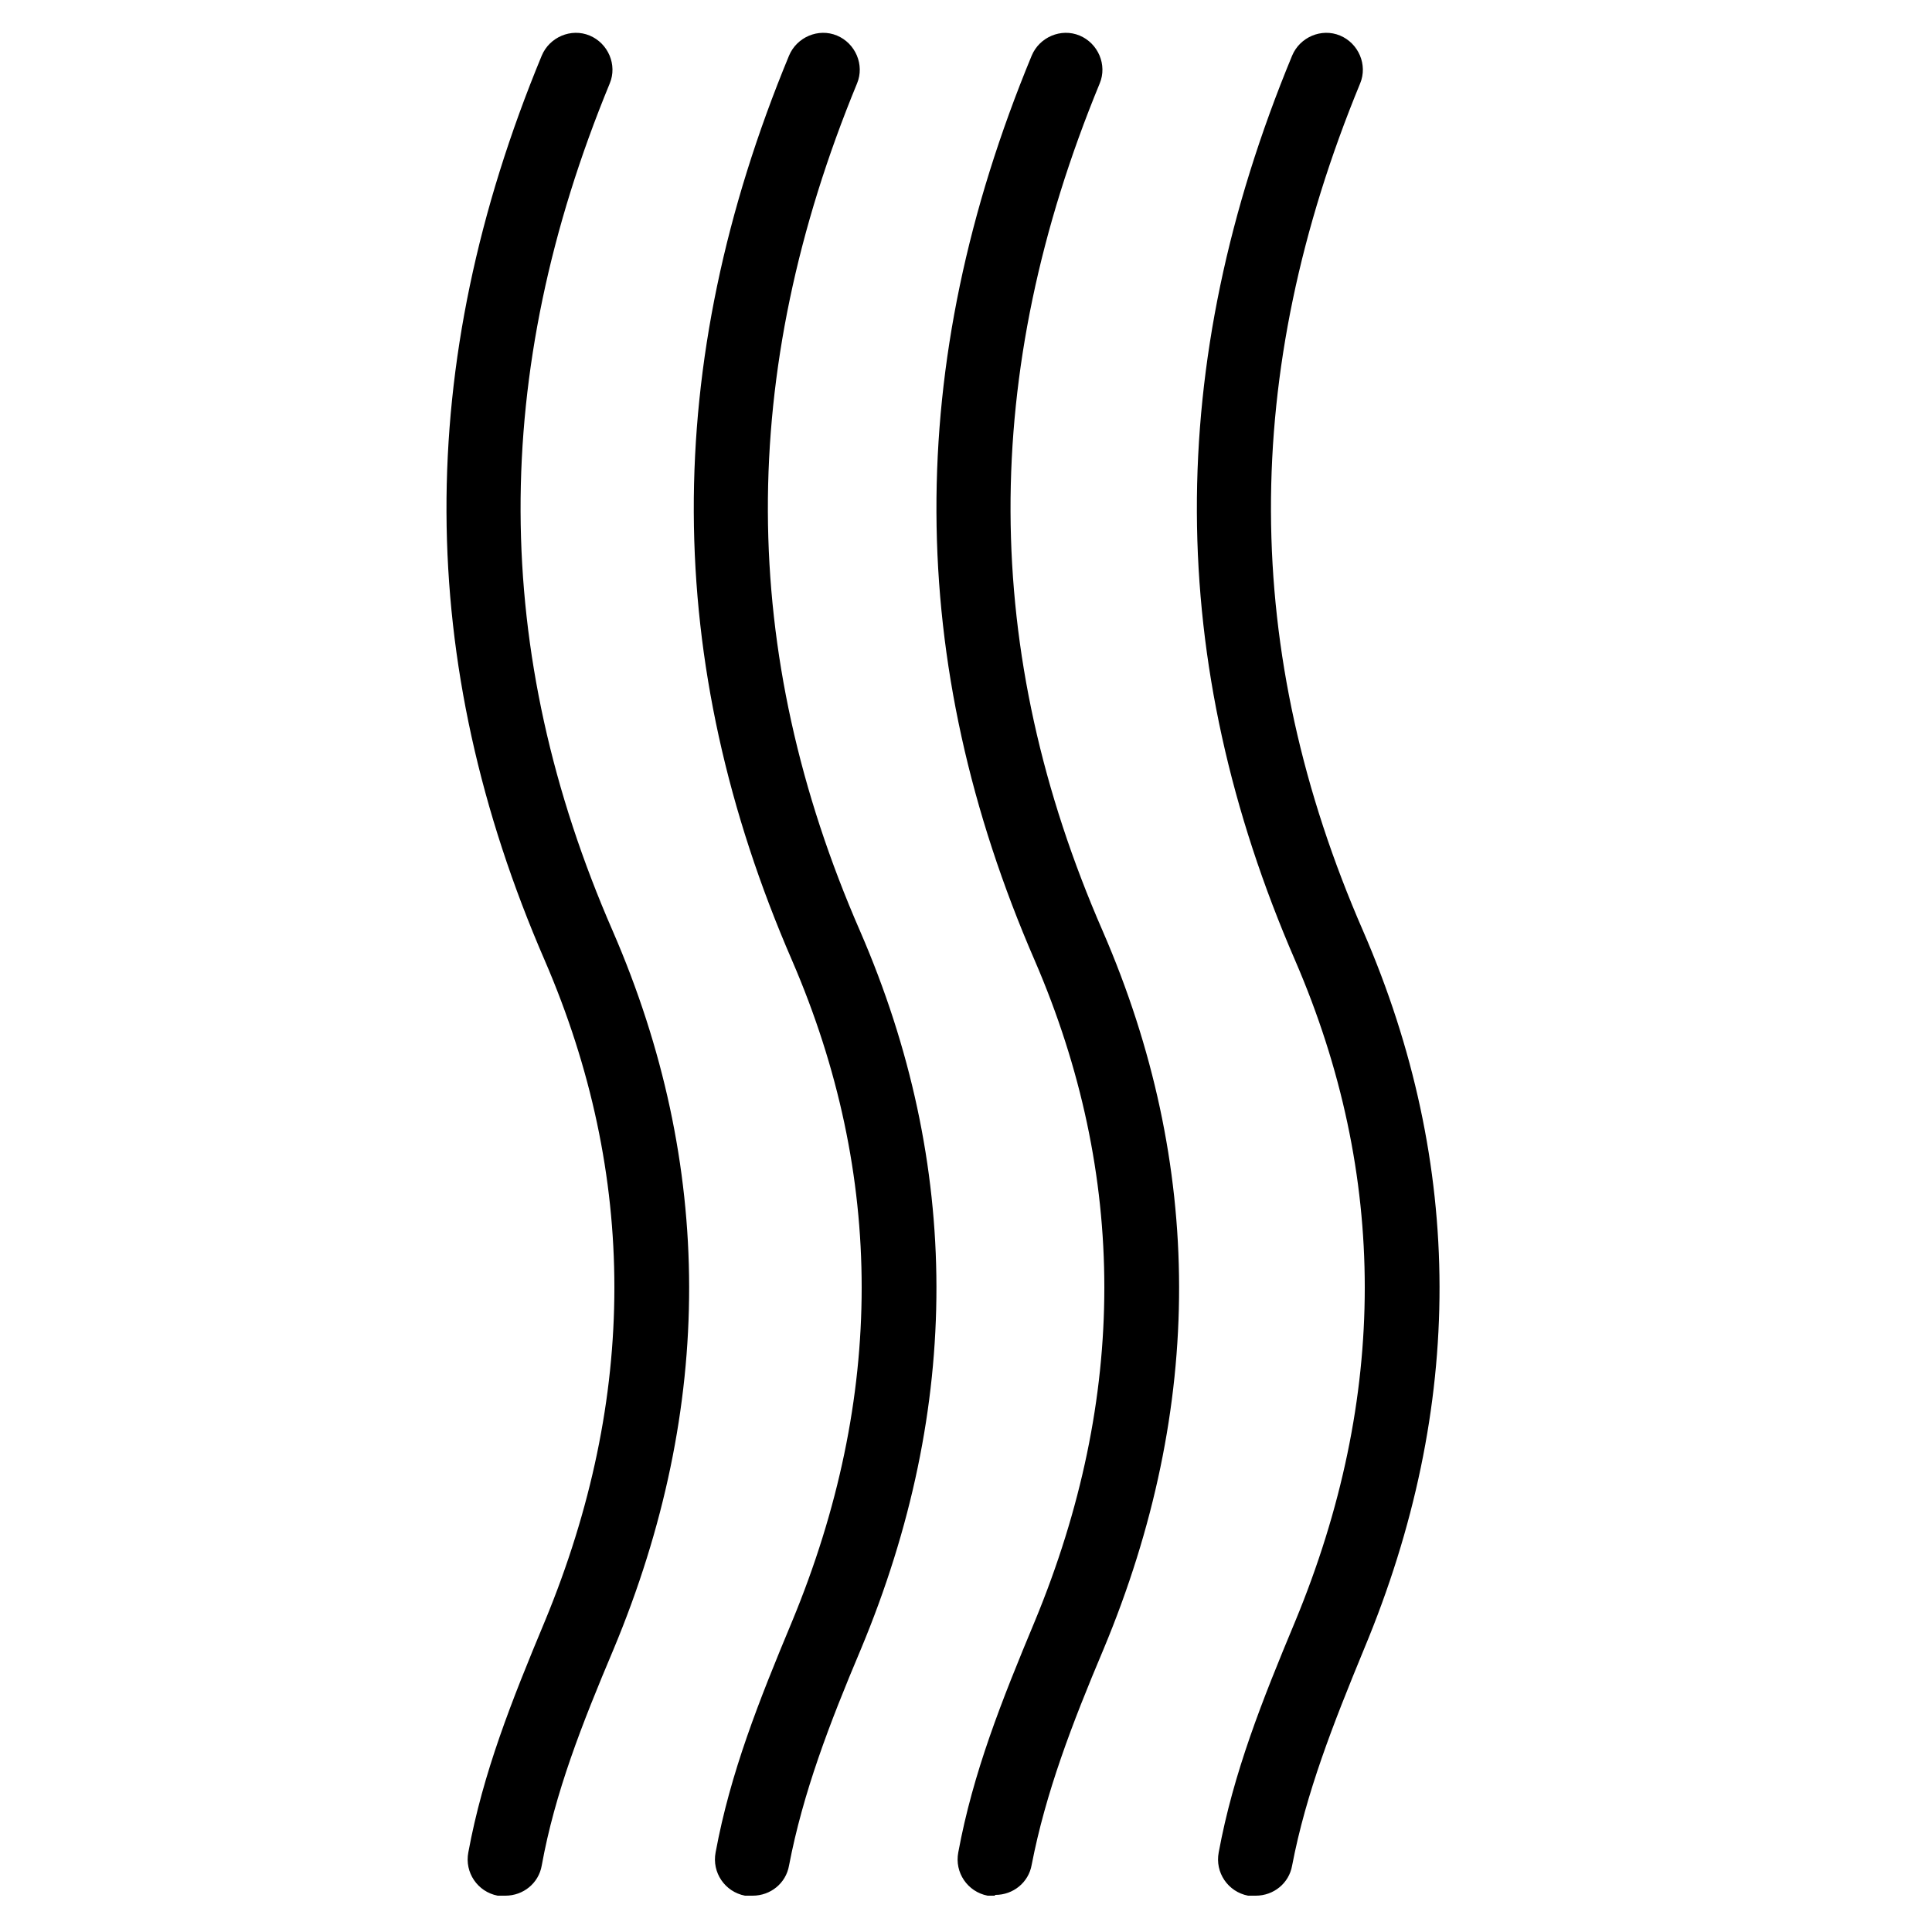 <svg viewBox="0 0 25 25" xmlns="http://www.w3.org/2000/svg" id="Layer_1"><path d="M16.24,24.53s-.06,0-.09,0c-.26-.05-.43-.3-.38-.56.19-1.03.56-1.96.99-2.99,1.2-2.9,1.2-5.77,0-8.55-1.68-3.87-1.7-7.7-.04-11.71.1-.24.38-.36.62-.26.24.1.36.38.26.62-1.55,3.76-1.54,7.35.04,10.97,1.31,3.02,1.32,6.15.01,9.29-.4.97-.75,1.86-.93,2.8-.04.23-.24.39-.47.39ZM12.87,24.53s-.06,0-.09,0c-.26-.05-.43-.3-.38-.56.19-1.03.56-1.96.99-2.99,1.2-2.9,1.2-5.77,0-8.55-1.68-3.87-1.7-7.7-.04-11.71.1-.24.38-.36.62-.26.24.1.36.38.26.62-1.55,3.76-1.54,7.35.04,10.97,1.31,3.02,1.32,6.15.01,9.29-.41.97-.75,1.86-.93,2.79-.04.23-.24.39-.47.39ZM9.73,24.53s-.06,0-.09,0c-.26-.05-.43-.3-.38-.56.19-1.03.56-1.96.99-2.99,1.2-2.9,1.2-5.77,0-8.55-1.68-3.87-1.7-7.7-.04-11.71.1-.24.38-.36.62-.26.24.1.36.38.26.62-1.55,3.76-1.54,7.35.04,10.97,1.31,3.02,1.32,6.15.01,9.29-.41.97-.75,1.86-.93,2.8-.04.23-.24.39-.47.39ZM6.53,24.53s-.06,0-.09,0c-.26-.05-.43-.3-.38-.56.19-1.03.56-1.96.99-2.99,1.2-2.9,1.2-5.77,0-8.55-1.68-3.87-1.7-7.7-.04-11.71.1-.24.38-.36.62-.26.24.1.36.38.26.62-1.55,3.76-1.54,7.35.04,10.97,1.31,3.02,1.32,6.15.01,9.29-.41.97-.76,1.86-.93,2.8-.04.23-.24.39-.47.39Z"></path></svg>